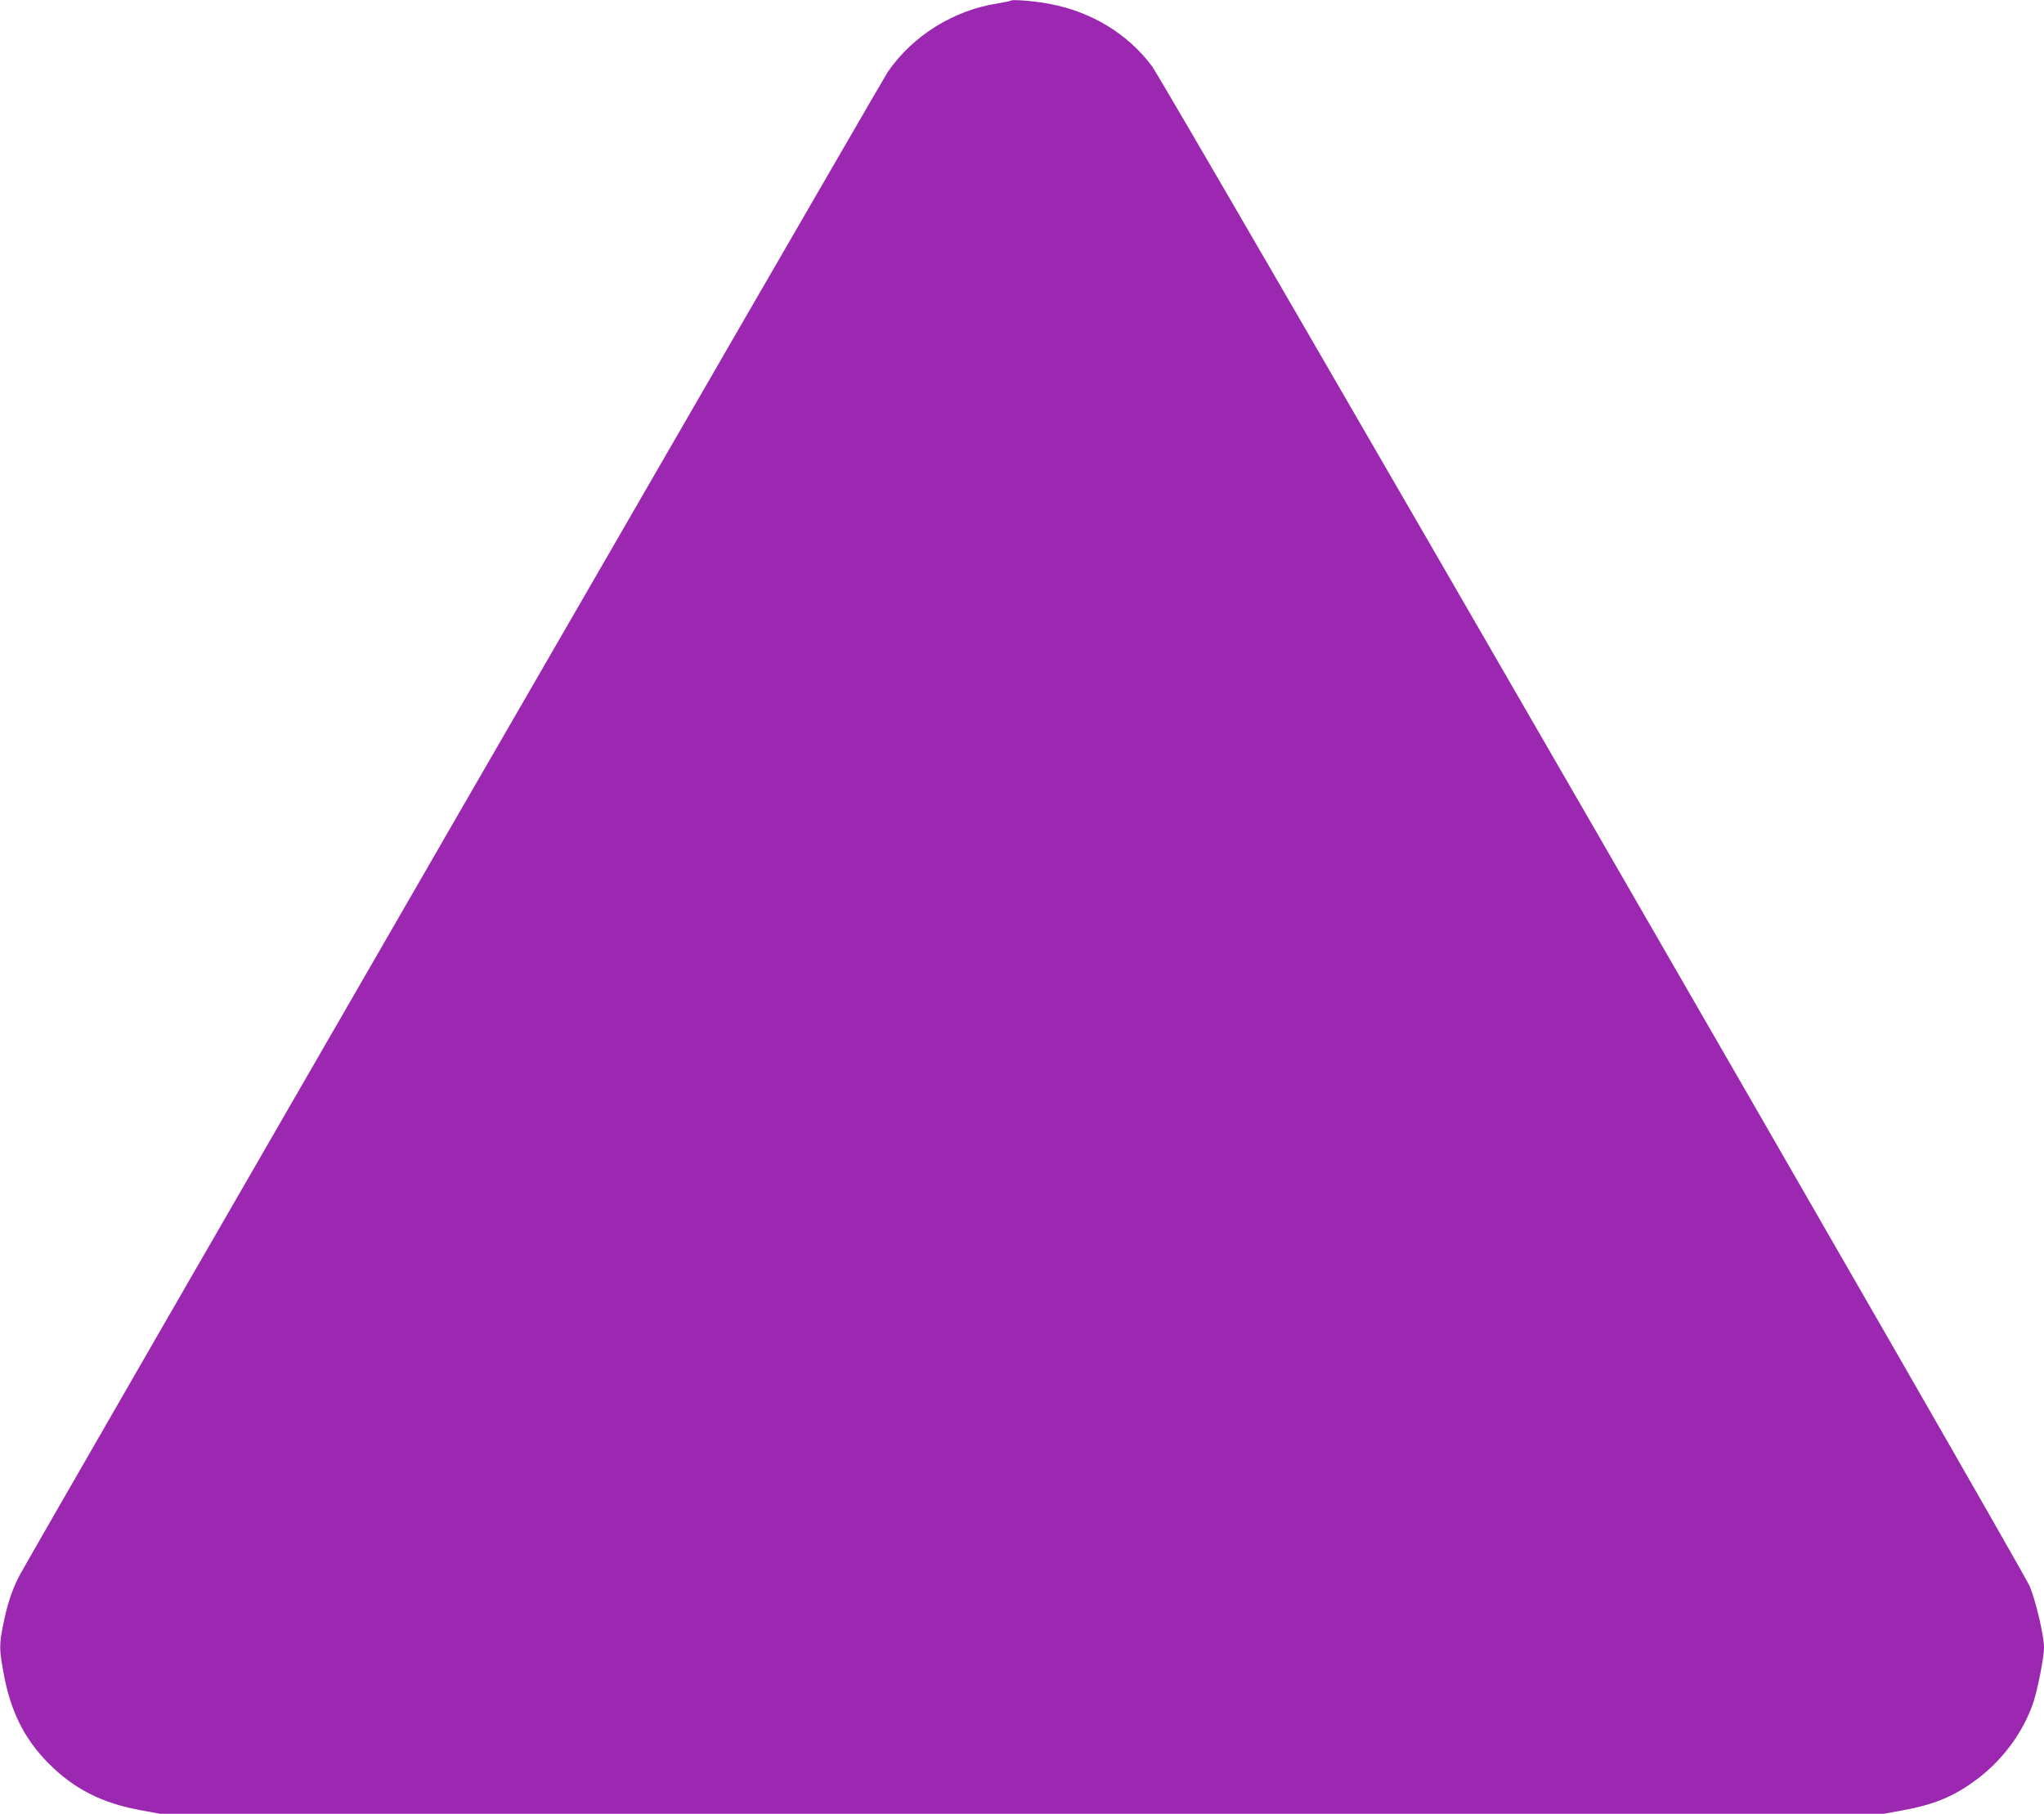 <?xml version="1.0" standalone="no"?>
<!DOCTYPE svg PUBLIC "-//W3C//DTD SVG 20010904//EN"
 "http://www.w3.org/TR/2001/REC-SVG-20010904/DTD/svg10.dtd">
<svg version="1.0" xmlns="http://www.w3.org/2000/svg"
 width="1280pt" height="1136pt" viewBox="0 0 1280 1136"
 preserveAspectRatio="xMidYMid meet">
<g transform="translate(0,1136) scale(0.1,-0.1)"
fill="#9c27b0" stroke="none">
<path d="M6330 11356 c-3 -3 -39 -10 -80 -17 -277 -42 -535 -203 -690 -429
-47 -70 -5395 -9330 -5442 -9425 -45 -90 -73 -175 -98 -300 -25 -125 -25 -155
1 -296 43 -243 129 -417 281 -571 160 -162 338 -253 587 -297 l114 -21 5397 0
5397 0 114 21 c190 34 309 81 444 177 176 124 314 307 379 502 27 82 66 282
66 341 0 73 -51 292 -89 383 -48 115 -5421 9423 -5498 9523 -154 204 -378 339
-641 389 -86 17 -234 29 -242 20z"/>
</g>
</svg>
